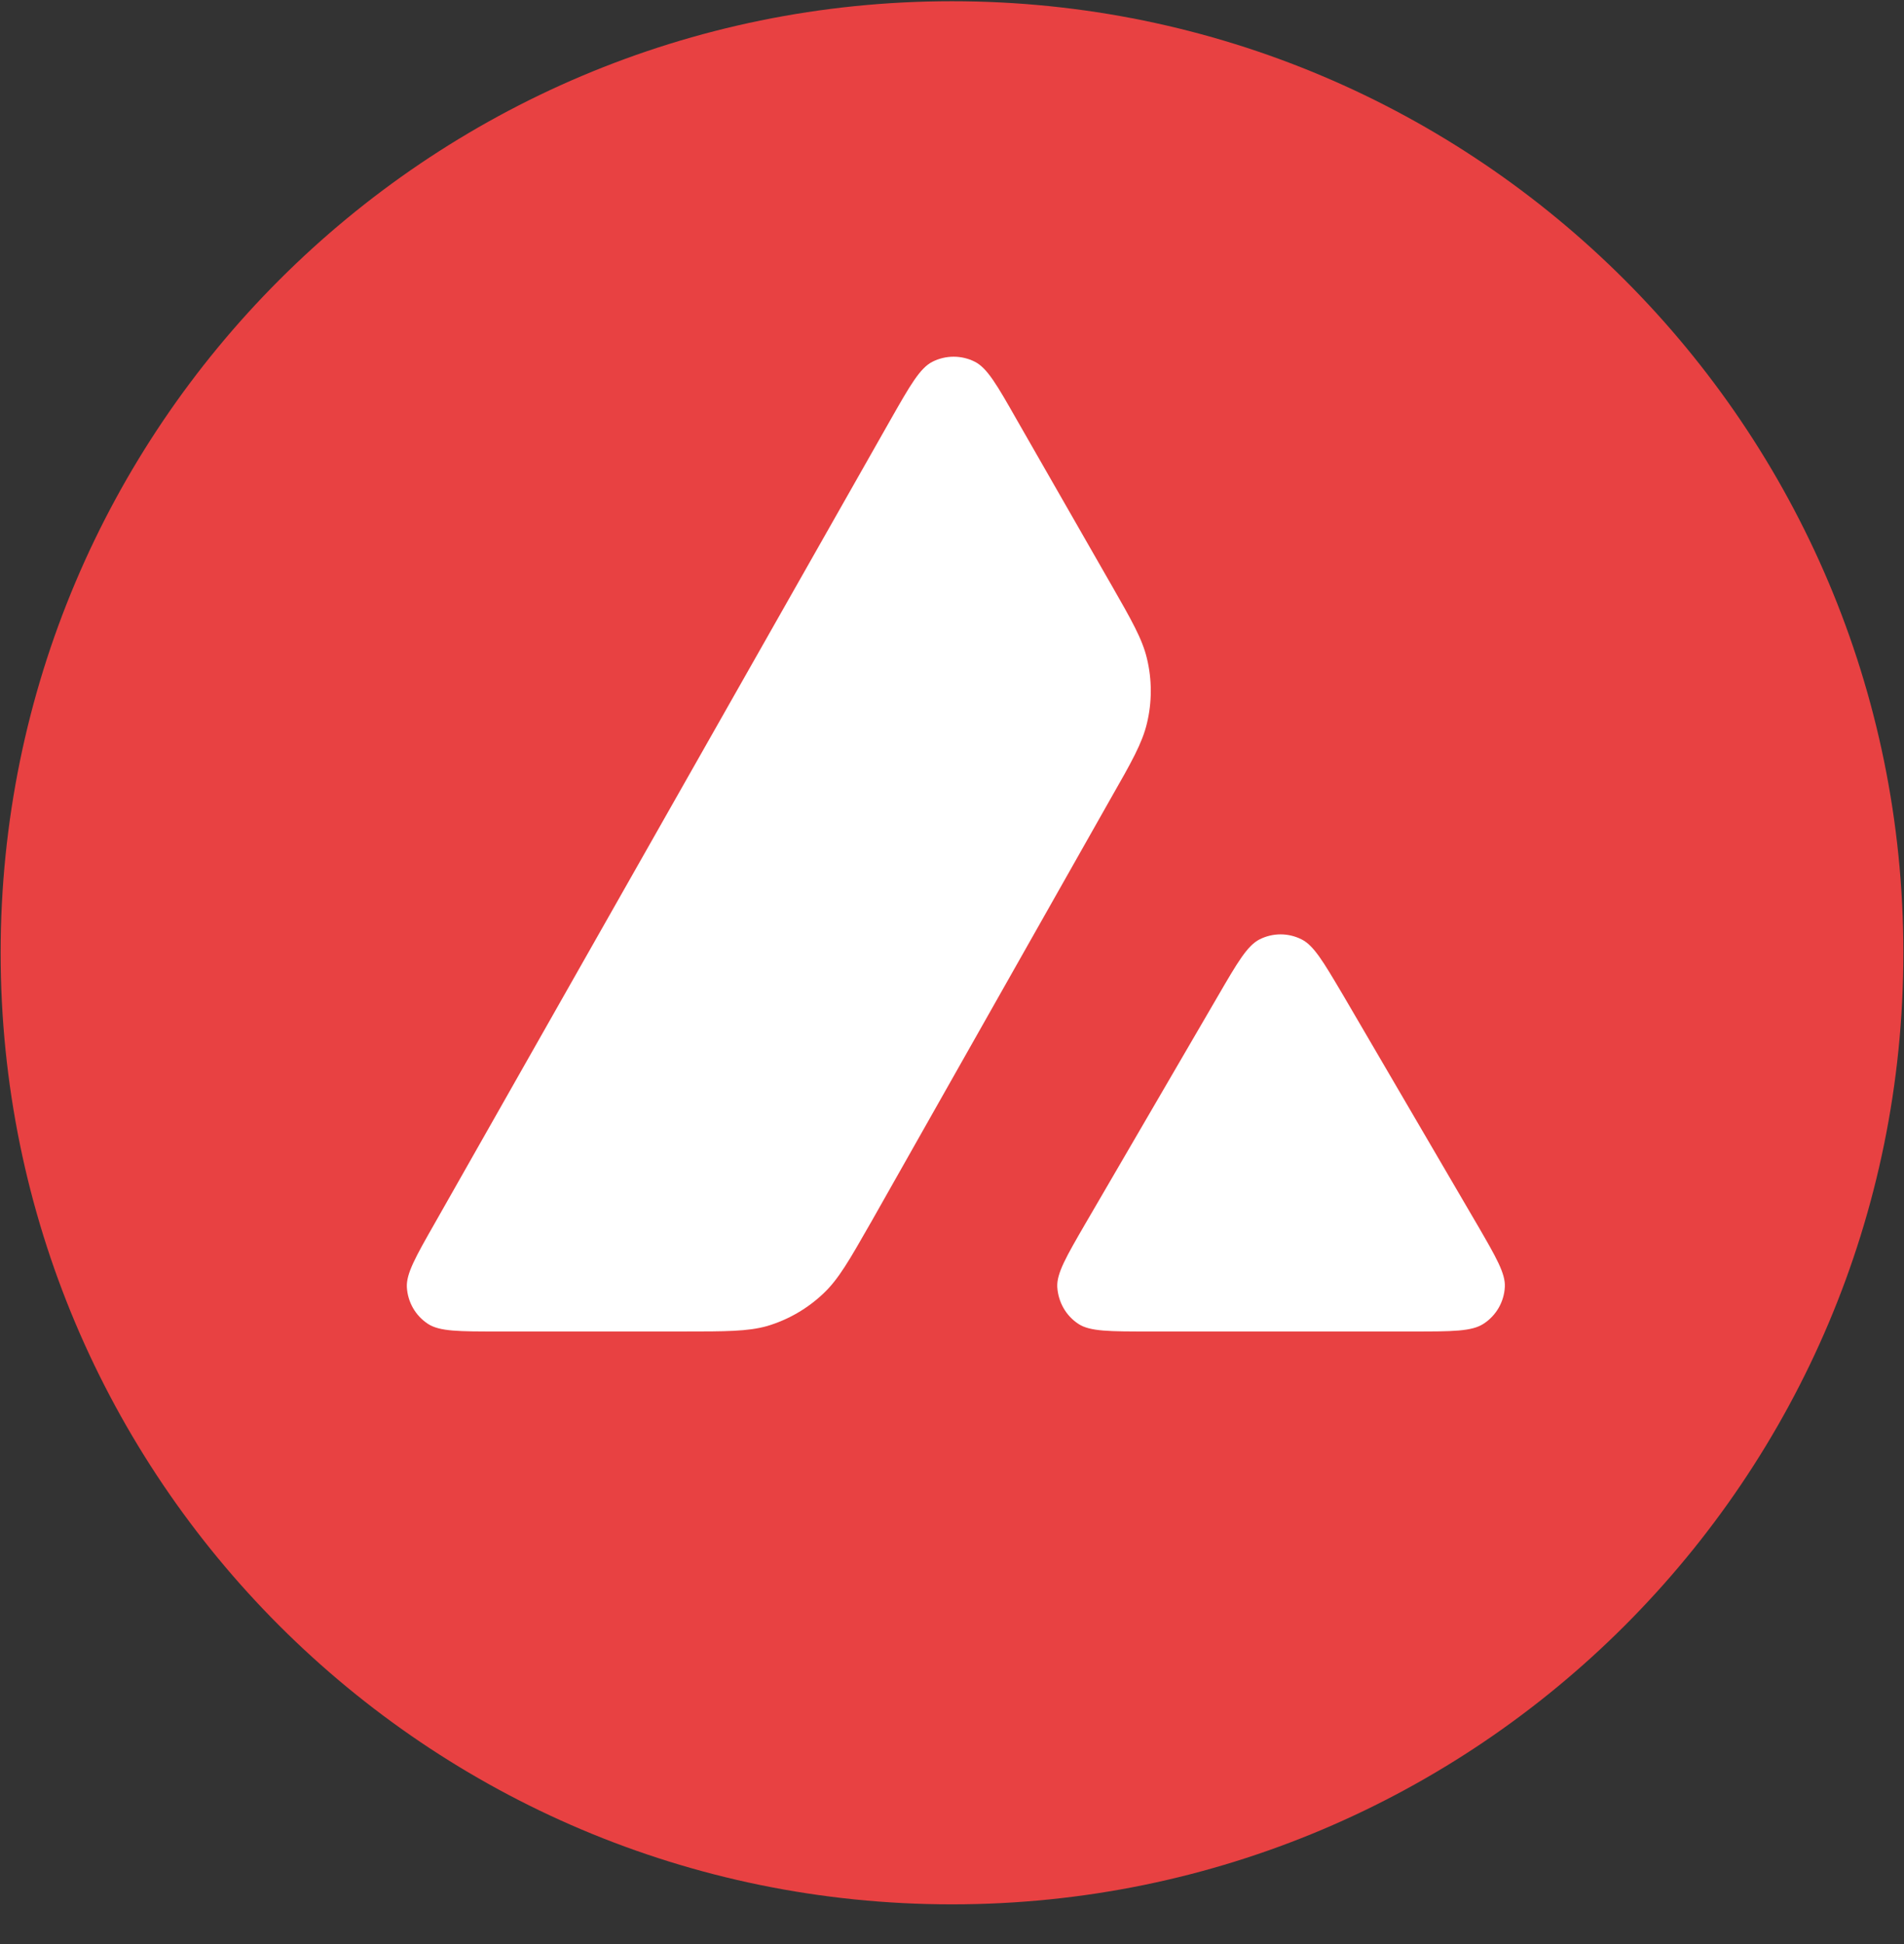 <svg width="48" height="49" viewBox="0 0 48 49" fill="none" xmlns="http://www.w3.org/2000/svg">
<rect x="0" y="0" width="48" height="49" fill="#333333" stroke="none"/>
<g id="avalanche-avax-logo 1">
<path id="Vector" d="M38.803 8.239H9.166V35.193H38.803V8.239Z" fill="white"/>
<path id="Vector_2" fill-rule="evenodd" clip-rule="evenodd" d="M47.984 24.015C47.984 37.261 37.246 47.999 24 47.999C10.754 47.999 0.016 37.261 0.016 24.015C0.016 10.769 10.754 0.031 24 0.031C37.246 0.031 47.984 10.769 47.984 24.015ZM17.203 33.56H12.549C11.571 33.56 11.087 33.56 10.793 33.371C10.475 33.165 10.28 32.823 10.257 32.446C10.239 32.099 10.481 31.674 10.964 30.826L22.457 10.568C22.946 9.708 23.193 9.278 23.505 9.119C23.841 8.948 24.242 8.948 24.578 9.119C24.89 9.278 25.137 9.708 25.626 10.568L27.989 14.693L28.001 14.713C28.529 15.636 28.797 16.104 28.914 16.596C29.044 17.132 29.044 17.697 28.914 18.233C28.796 18.728 28.531 19.2 27.995 20.137L21.958 30.808L21.942 30.835C21.411 31.766 21.141 32.238 20.768 32.593C20.361 32.982 19.872 33.265 19.336 33.424C18.847 33.56 18.299 33.56 17.203 33.56ZM28.958 33.56H35.627C36.611 33.56 37.106 33.56 37.401 33.365C37.719 33.159 37.919 32.812 37.937 32.435C37.954 32.098 37.718 31.691 37.255 30.891C37.239 30.864 37.223 30.837 37.206 30.808L33.866 25.093L33.828 25.029C33.358 24.235 33.121 23.834 32.817 23.679C32.481 23.508 32.086 23.508 31.75 23.679C31.444 23.838 31.197 24.256 30.708 25.099L27.379 30.814L27.367 30.834C26.88 31.675 26.636 32.095 26.654 32.44C26.678 32.818 26.872 33.165 27.19 33.371C27.479 33.56 27.974 33.56 28.958 33.56Z" fill="#E84142"/>
</g>
</svg>
